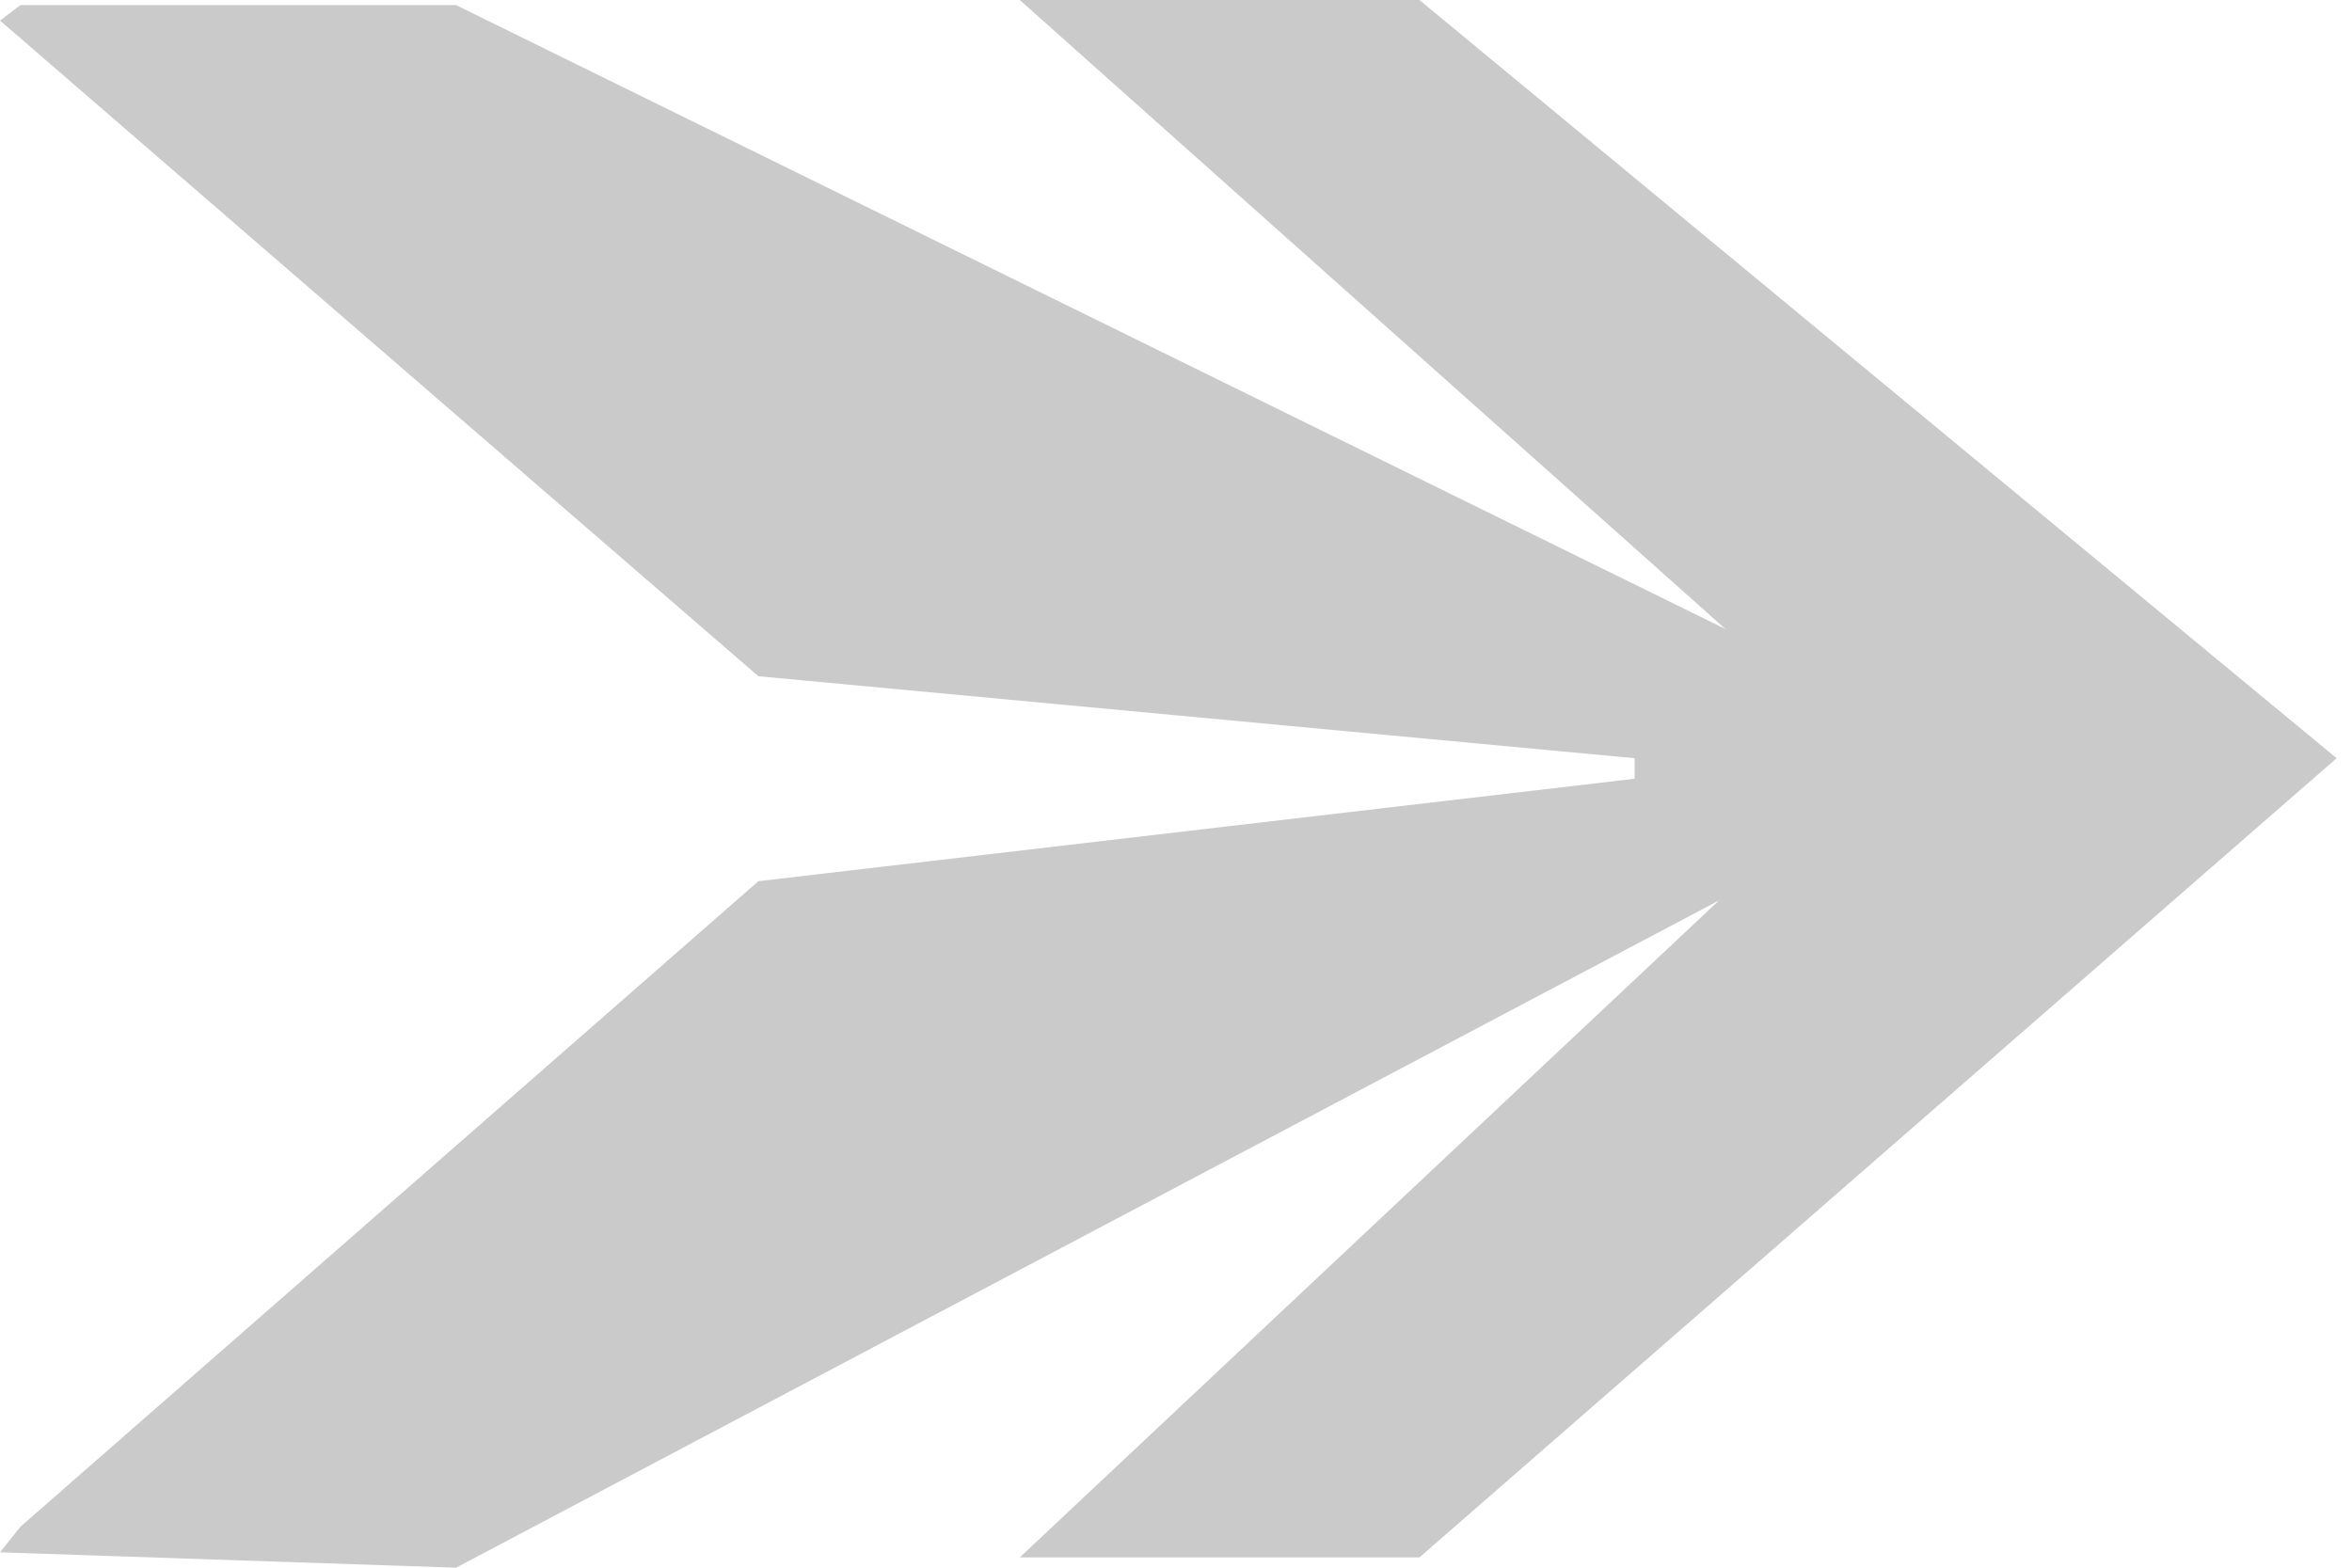 <svg width="30" height="20" viewBox="0 0 30 20" fill="none" xmlns="http://www.w3.org/2000/svg">
<path d="M29.804 9.673L18.105 0H13.007L23.857 9.673L13.007 19.869H18.105L29.804 9.673Z" fill="#CACACA"/>
<path d="M9.673 8.627L20.85 9.673V9.935L9.673 11.242L0.261 19.477L0 19.804L5.817 20L25.36 9.673L5.817 0.065H0.261L0 0.262L9.673 8.627Z" fill="#CACACA"/>
</svg>
